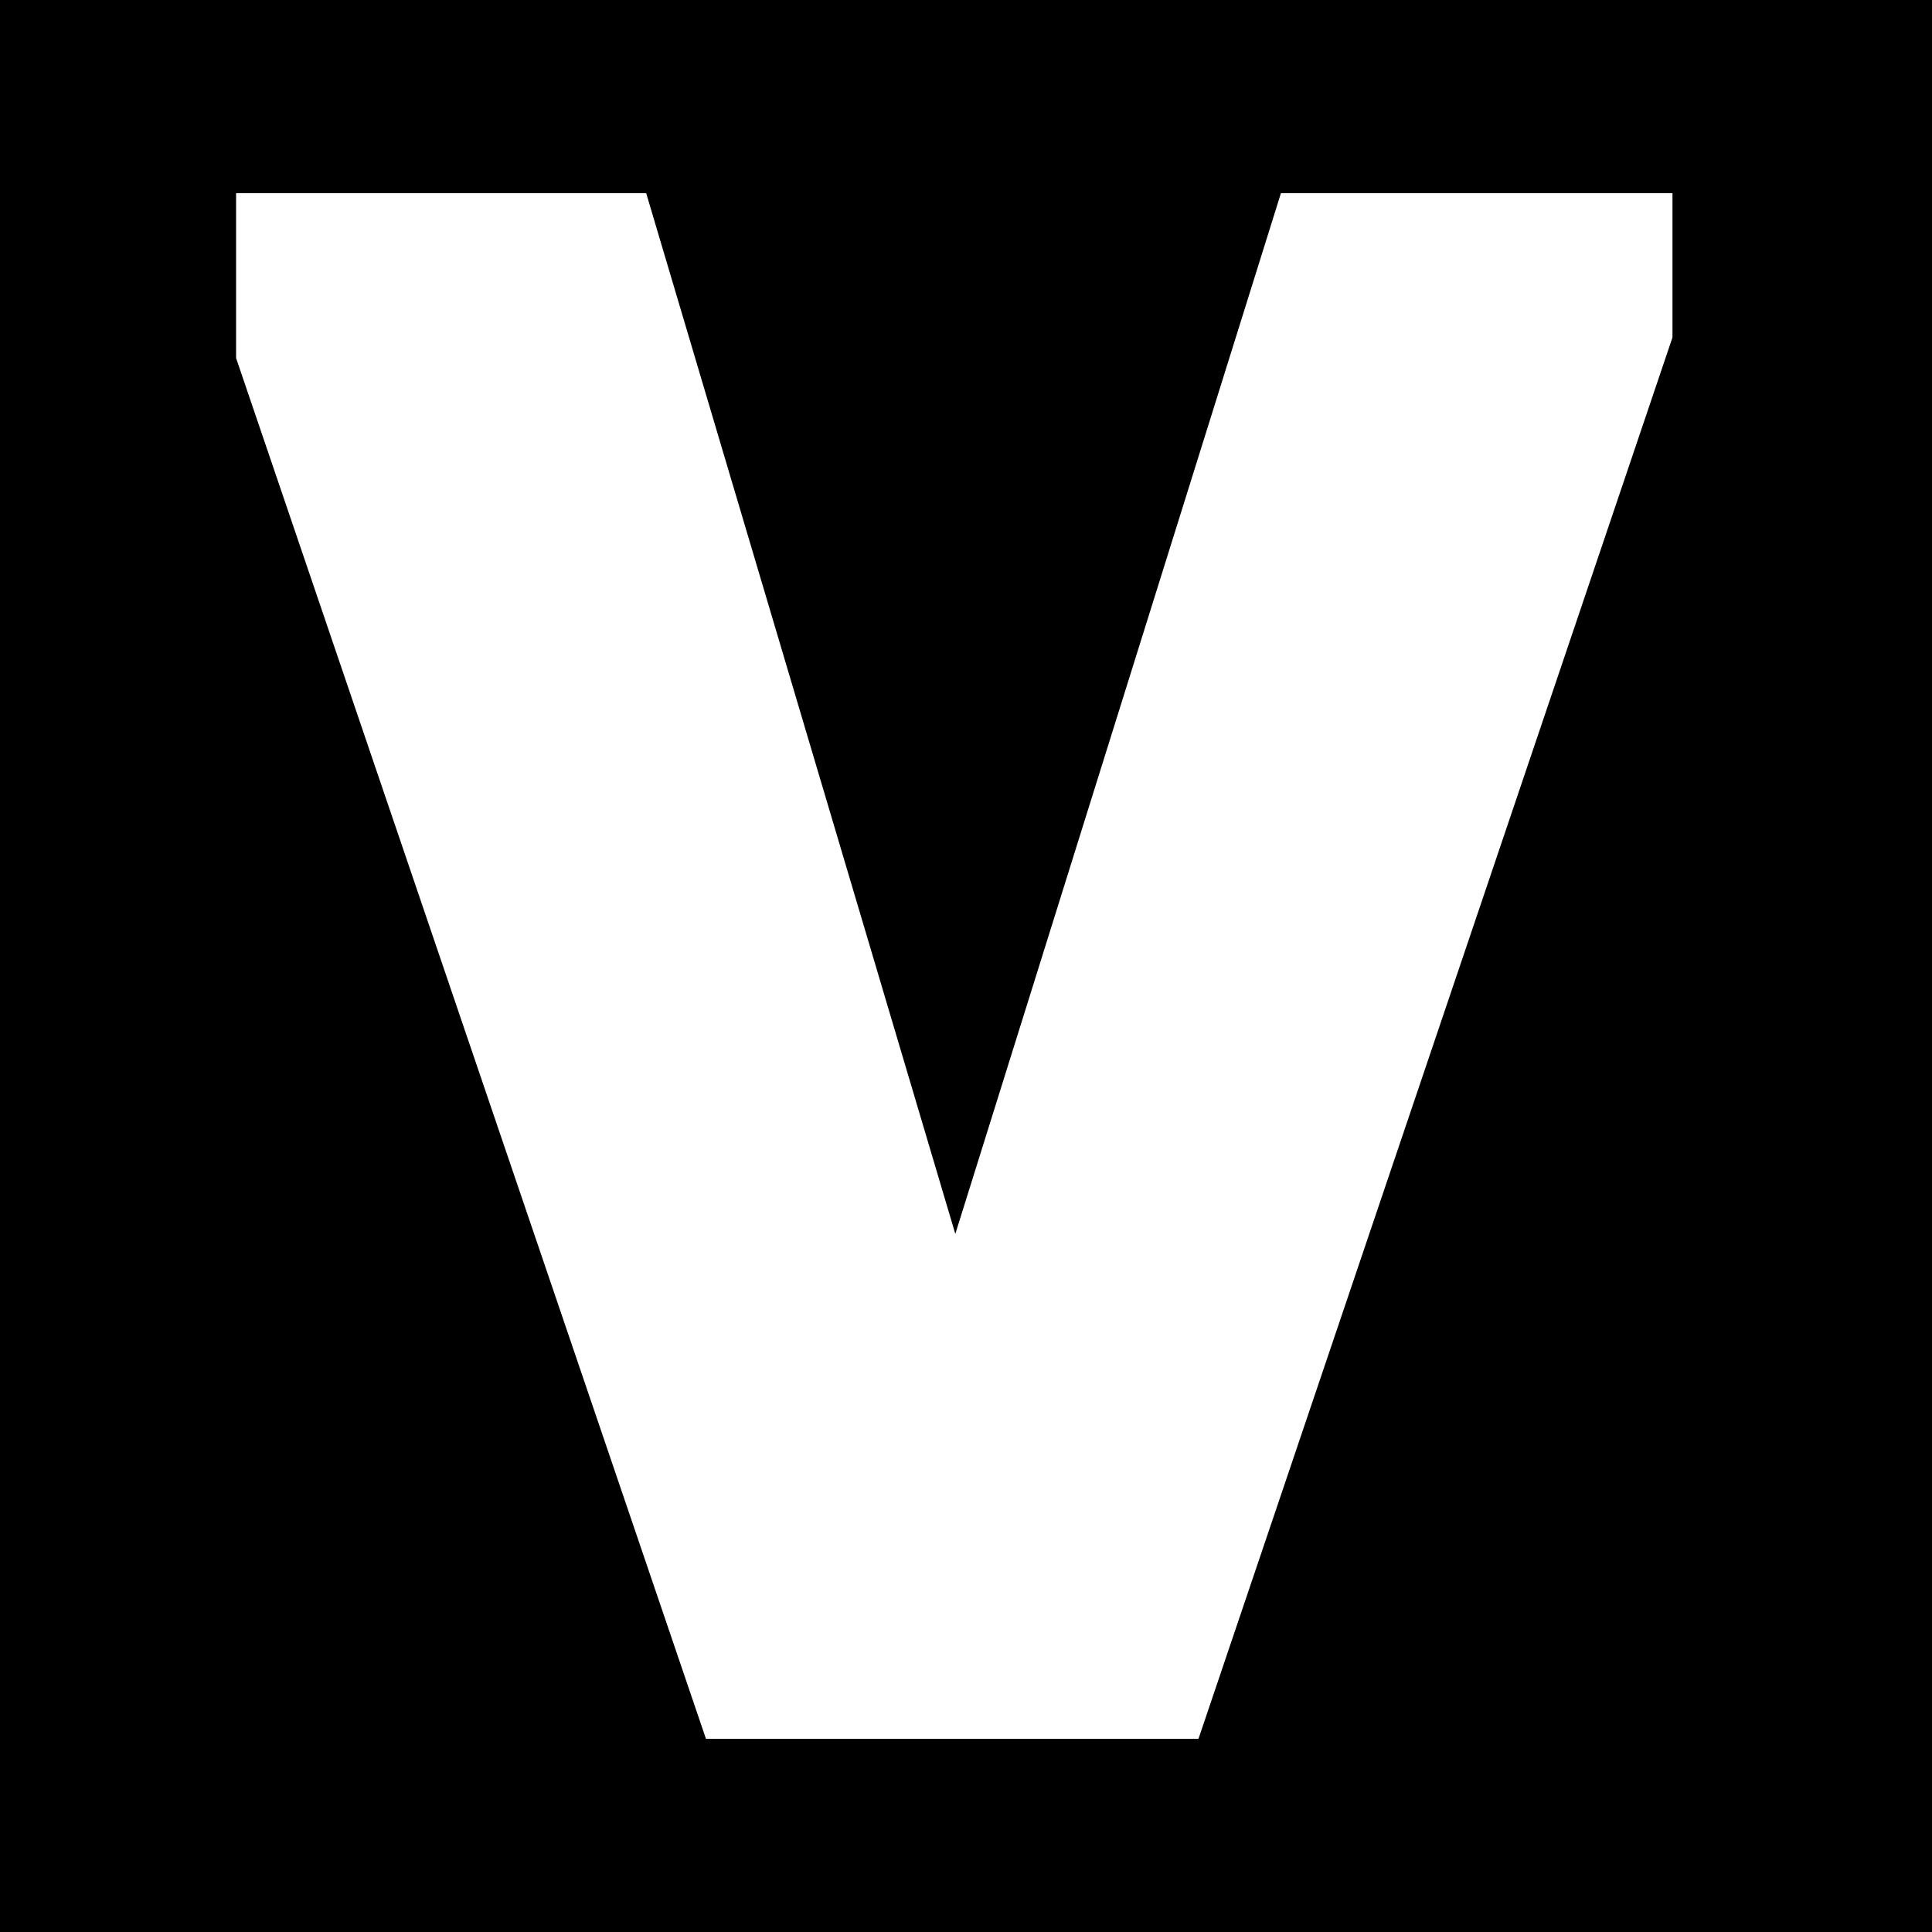 <svg width="120" height="120" viewBox="0 0 120 120" fill="none" xmlns="http://www.w3.org/2000/svg">
<rect width="120" height="120" fill="black"/>
<path d="M74.44 108H43.848L14.664 22.24V12H40.136L59.336 76.64L79.56 12H103.88V20.96L74.44 108Z" fill="white"/>
</svg>
